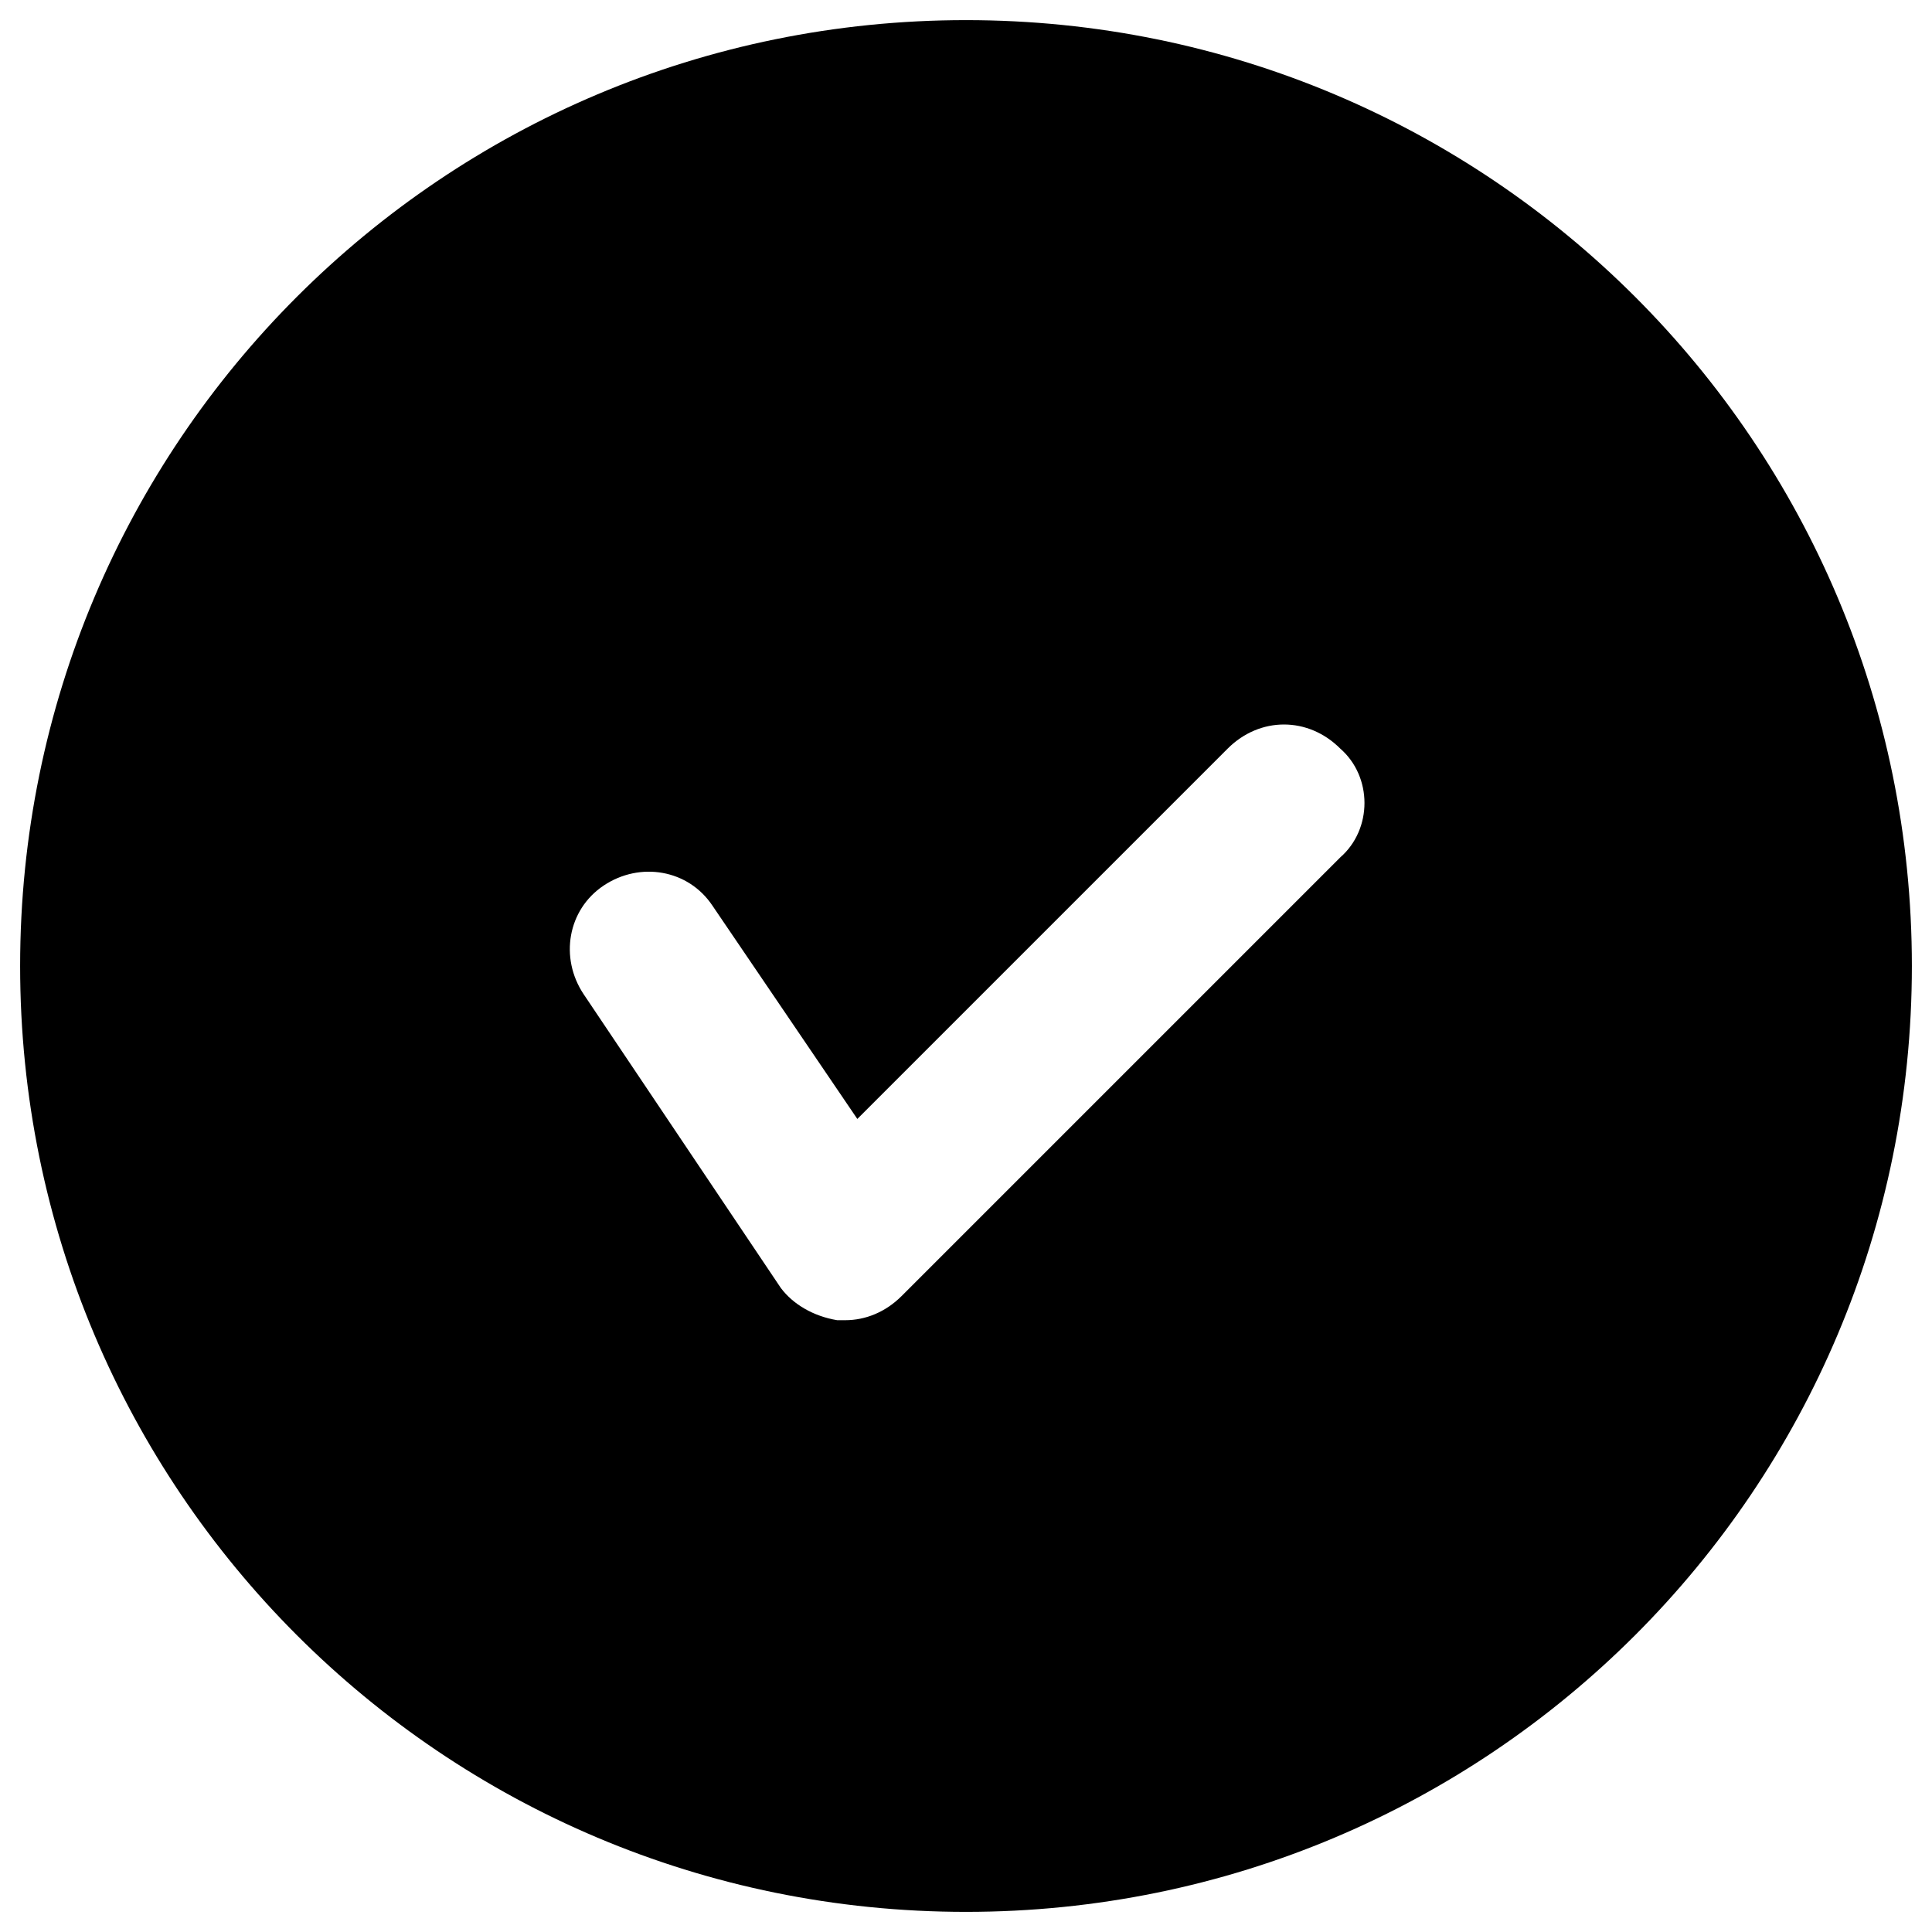 <?xml version="1.0" encoding="utf-8"?>
<!-- Generator: Adobe Illustrator 18.1.1, SVG Export Plug-In . SVG Version: 6.00 Build 0)  -->
<svg version="1.1" id="Layer_1" xmlns="http://www.w3.org/2000/svg" xmlns:xlink="http://www.w3.org/1999/xlink" x="0px" y="0px"
	 viewBox="0 0 48 48" enable-background="new 0 0 48 48" xml:space="preserve">
<path d="M24,0.5C11,0.5,0.5,11,0.5,24S11,47.5,24,47.5S47.5,37,47.5,24S37,0.5,24,0.5z M33.3,21.3L22.4,32.2
	c-0.4,0.4-0.9,0.6-1.4,0.6c-0.1,0-0.1,0-0.2,0c-0.6-0.1-1.1-0.4-1.4-0.8l-4.9-7.3c-0.6-0.9-0.4-2.1,0.5-2.7s2.1-0.4,2.7,0.5l3.6,5.3
	l9.2-9.2c0.8-0.8,2-0.8,2.8,0C34.1,19.3,34.1,20.6,33.3,21.3z"/>
</svg>
